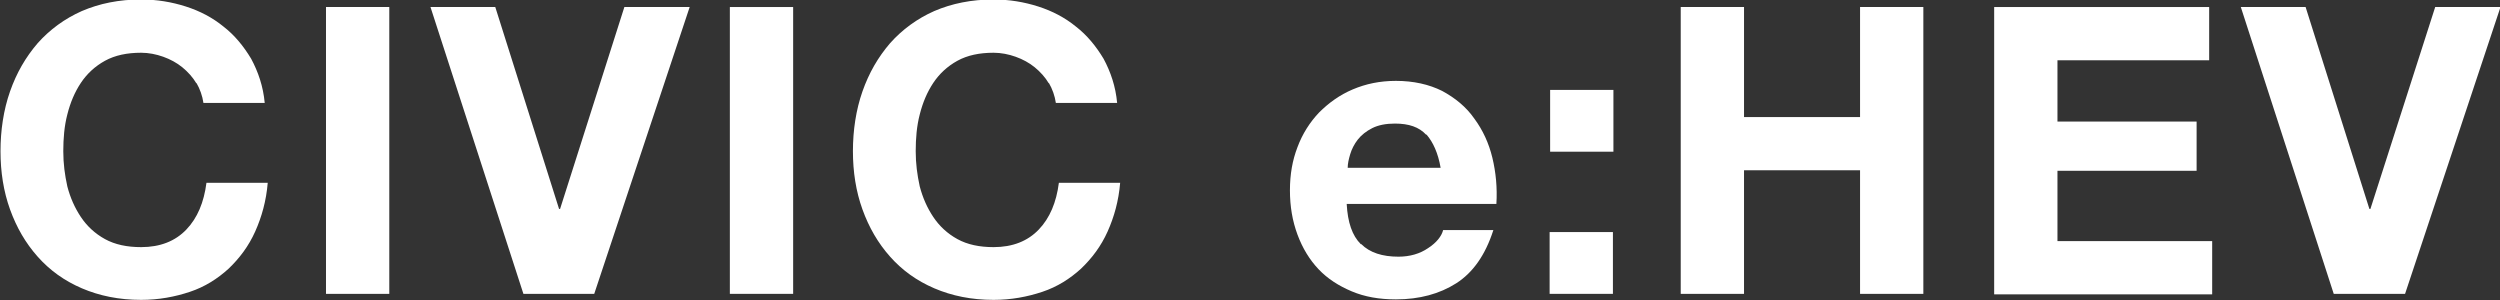 <?xml version="1.0" encoding="UTF-8"?><svg id="_レイヤー_2" xmlns="http://www.w3.org/2000/svg" width="49.77" height="5.98" viewBox="0 0 49.77 5.98"><rect x="0" y="0" width="49.77" height="5.98" fill="#333333" stroke="none"/><defs><style>.cls-1{fill:#fff;}</style></defs><g id="header"><path class="cls-1" d="M3.91,1.66c-.07-.12-.17-.23-.28-.32-.11-.09-.24-.16-.38-.21-.14-.05-.29-.08-.44-.08-.28,0-.52.05-.72.16-.2.11-.36.26-.48.44-.12.18-.21.39-.27.63-.06.23-.08.48-.08.73s.03.47.08.7c.06.23.15.43.27.61.12.18.28.33.48.44.2.11.44.16.72.16.38,0,.68-.12.9-.35.22-.23.35-.54.4-.93h1.22c-.03.36-.12.68-.25.97-.13.29-.31.53-.53.74-.22.2-.47.36-.77.46s-.62.16-.97.16c-.44,0-.83-.08-1.18-.23-.35-.15-.64-.36-.88-.63-.24-.27-.42-.58-.55-.94-.13-.36-.19-.75-.19-1.16s.06-.82.19-1.19c.13-.37.31-.68.55-.96.24-.27.54-.49.88-.64.35-.15.74-.23,1.18-.23.31,0,.61.05.89.14.28.09.53.22.75.4.22.17.4.39.55.64.14.26.24.55.27.88h-1.22c-.02-.14-.07-.28-.14-.4Z"/><path class="cls-1" d="M7.75.14v5.71h-1.26V.14h1.26Z"/><path class="cls-1" d="M10.42,5.85L8.57.14h1.29l1.27,4.02h.02L12.43.14h1.3l-1.9,5.71h-1.42Z"/><path class="cls-1" d="M15.79.14v5.71h-1.26V.14h1.26Z"/><path class="cls-1" d="M20.88,1.66c-.07-.12-.17-.23-.28-.32-.11-.09-.24-.16-.38-.21-.14-.05-.29-.08-.44-.08-.28,0-.52.05-.72.16-.2.11-.36.26-.48.44-.12.18-.21.39-.27.63-.06.23-.08.48-.08.73s.03.47.08.7c.06.23.15.43.27.61.12.18.28.33.48.44.2.11.44.16.72.16.38,0,.68-.12.9-.35.22-.23.35-.54.4-.93h1.22c-.03.36-.12.68-.25.97-.13.29-.31.53-.53.74-.22.2-.47.36-.77.46s-.62.16-.97.16c-.44,0-.83-.08-1.18-.23-.35-.15-.64-.36-.88-.63-.24-.27-.42-.58-.55-.94-.13-.36-.19-.75-.19-1.16s.06-.82.19-1.19c.13-.37.31-.68.55-.96.24-.27.54-.49.88-.64.35-.15.74-.23,1.18-.23.31,0,.61.05.89.14.28.09.53.22.75.4.22.17.4.39.55.64.14.26.24.55.27.88h-1.22c-.02-.14-.07-.28-.14-.4Z"/><path class="cls-1" d="M27.1,4.86c.17.17.42.25.74.25.23,0,.43-.06.59-.17.17-.11.27-.24.3-.36h1c-.16.5-.41.85-.74,1.06-.33.21-.73.32-1.2.32-.33,0-.62-.05-.88-.16s-.48-.25-.66-.44c-.18-.19-.32-.42-.42-.69-.1-.27-.15-.56-.15-.88s.05-.6.15-.86c.1-.27.25-.5.43-.69.19-.19.41-.35.67-.46.26-.11.54-.17.86-.17.35,0,.66.07.92.2.26.14.48.32.64.55.17.23.29.49.36.78.07.29.1.6.08.92h-2.98c.02.37.11.63.28.8ZM28.39,2.68c-.14-.15-.34-.22-.62-.22-.18,0-.33.03-.45.09-.12.06-.22.14-.29.23-.07.09-.12.19-.15.29-.03.1-.05.19-.05.27h1.85c-.05-.29-.15-.51-.28-.66Z"/><path class="cls-1" d="M30.86,3.02v-1.23h1.26v1.23h-1.26ZM32.11,4.62v1.23h-1.26v-1.23h1.26Z"/><path class="cls-1" d="M34.72.14v2.19h2.31V.14h1.26v5.71h-1.26v-2.46h-2.31v2.46h-1.26V.14h1.26Z"/><path class="cls-1" d="M43.98.14v1.06h-3.02v1.22h2.77v.98h-2.77v1.4h3.08v1.06h-4.34V.14h4.27Z"/><path class="cls-1" d="M46.46,5.85l-1.85-5.71h1.29l1.27,4.02h.02l1.29-4.02h1.3l-1.9,5.71h-1.42Z"/></g></svg>